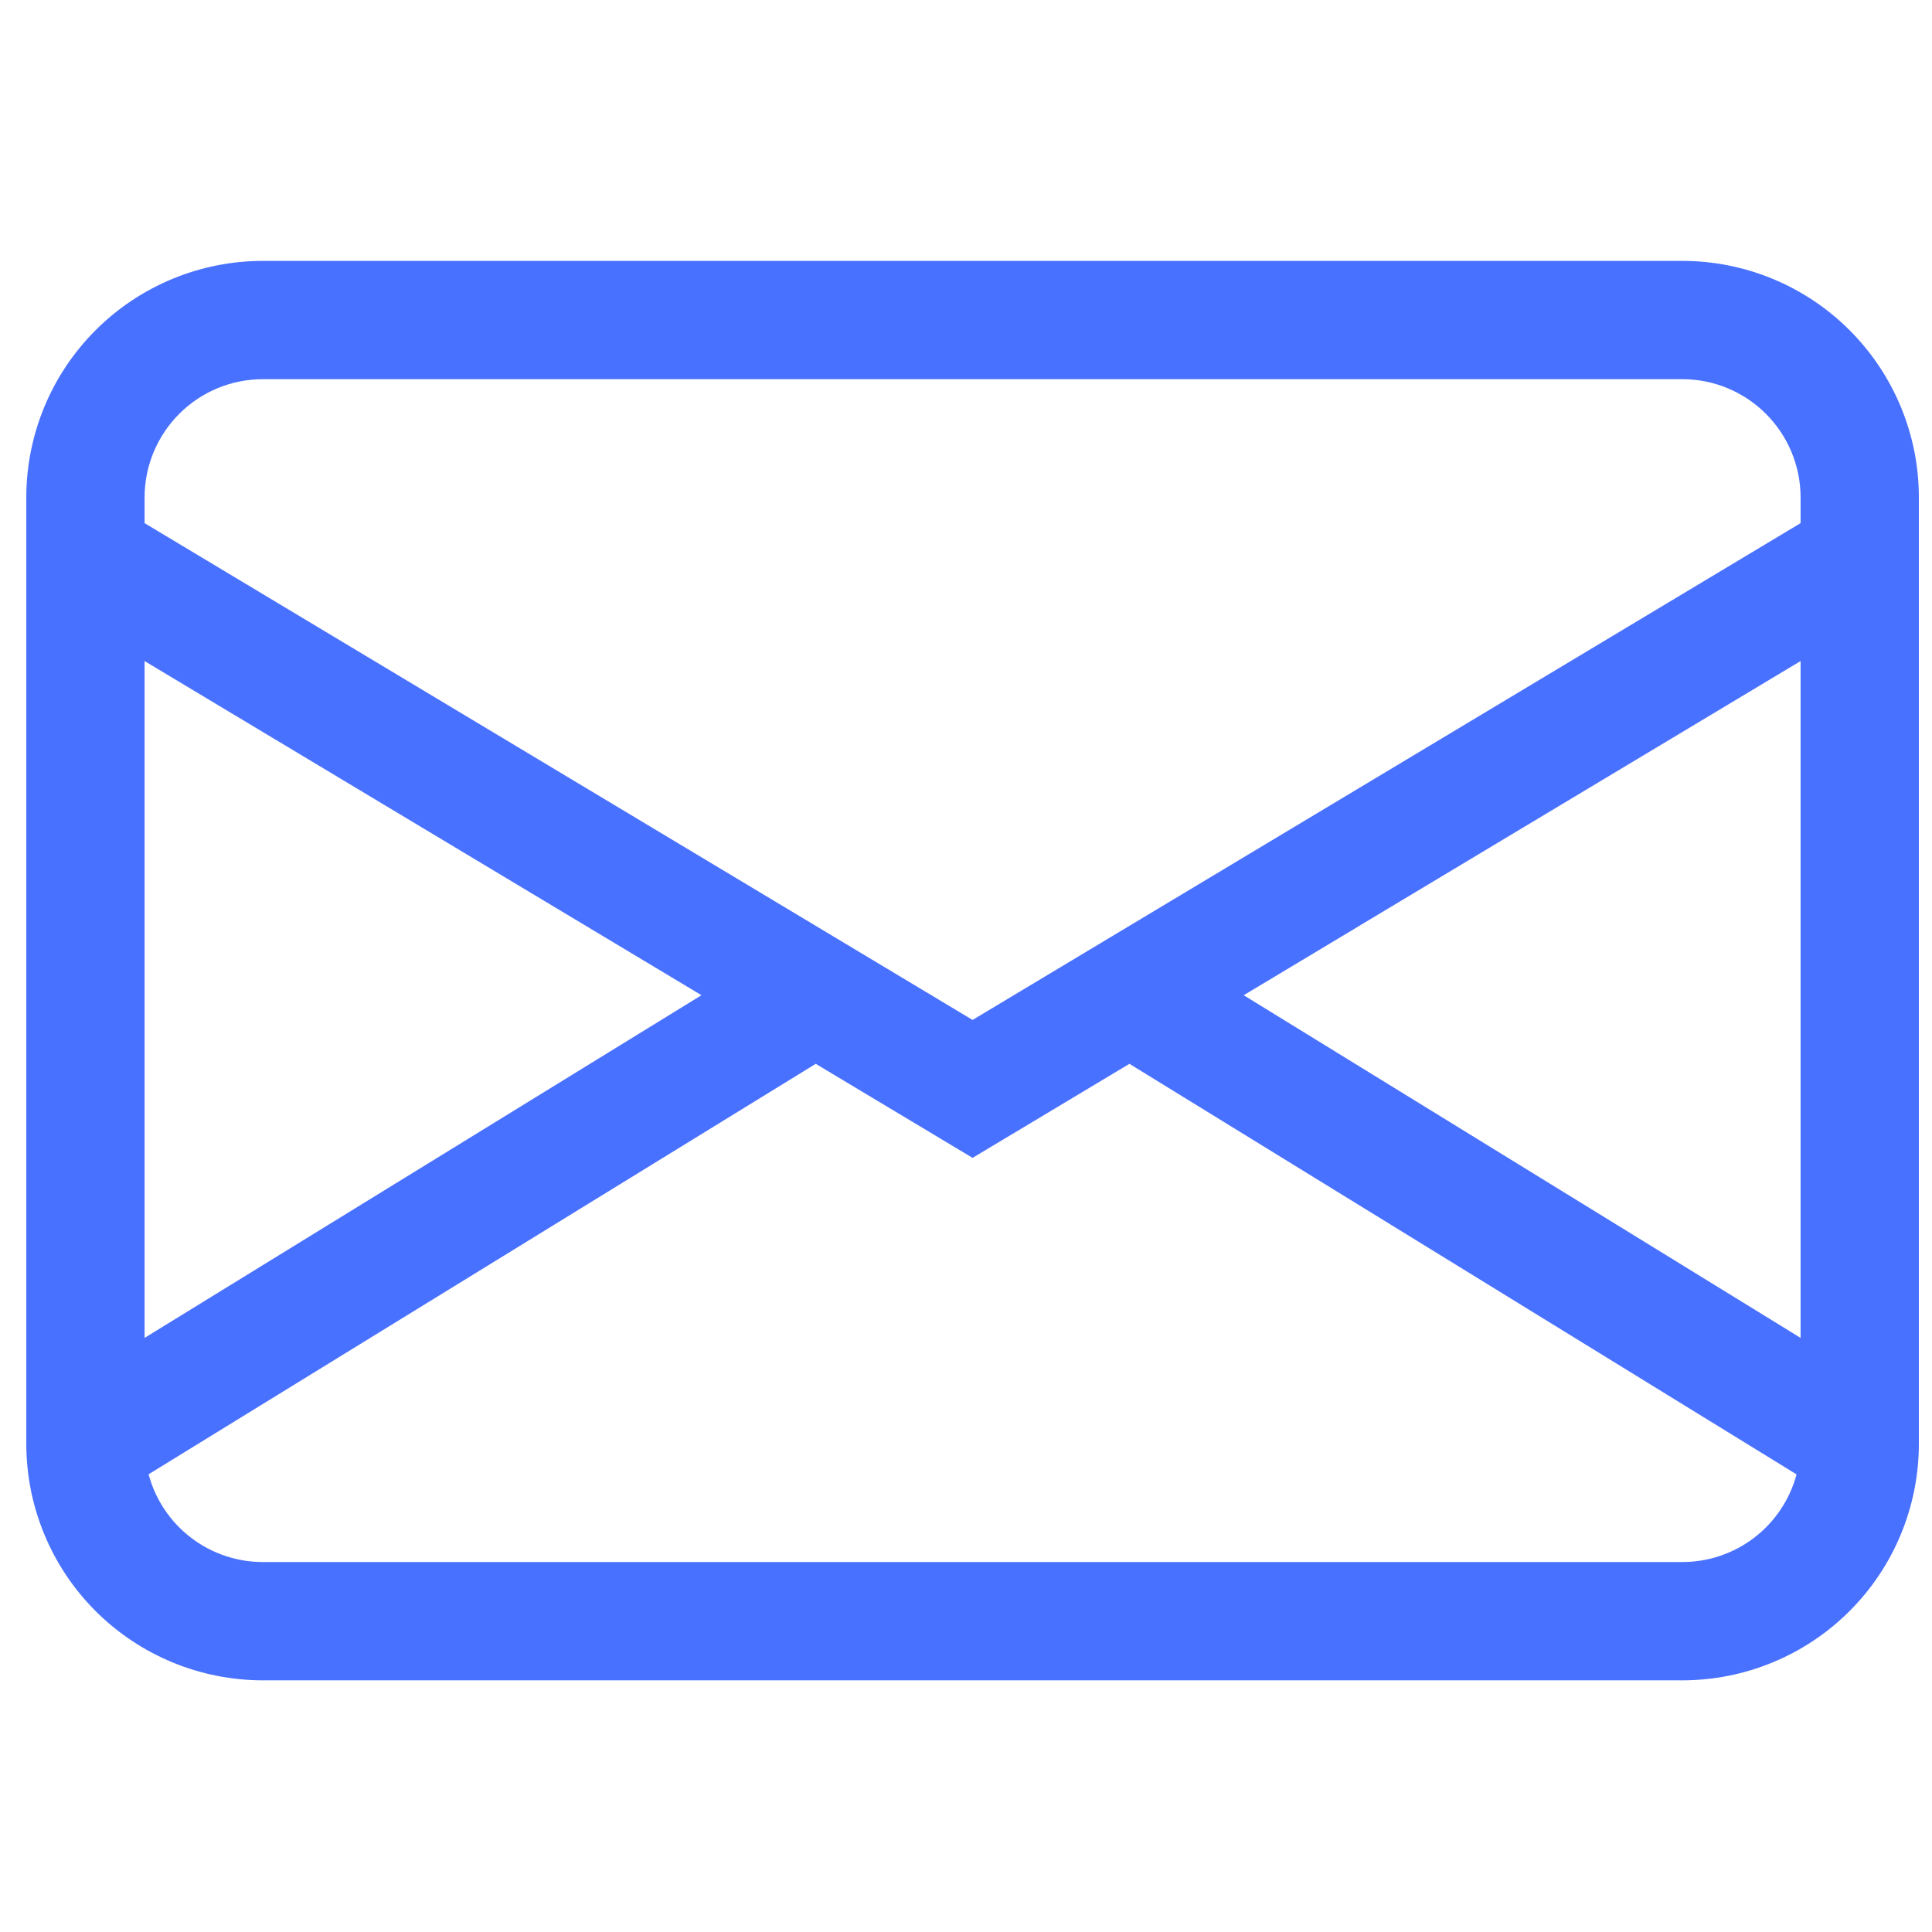 <svg width="49" height="49" viewBox="0 0 49 49" fill="none" xmlns="http://www.w3.org/2000/svg">
<g clip-path="url(#clip0_832_5267)">
<path d="M0.667 12.617C0.667 11.026 1.299 9.5 2.424 8.375C3.55 7.249 5.076 6.617 6.667 6.617H42.667C44.258 6.617 45.784 7.249 46.91 8.375C48.035 9.5 48.667 11.026 48.667 12.617V36.617C48.667 38.209 48.035 39.735 46.91 40.86C45.784 41.985 44.258 42.617 42.667 42.617H6.667C5.076 42.617 3.55 41.985 2.424 40.86C1.299 39.735 0.667 38.209 0.667 36.617V12.617ZM6.667 9.617C5.871 9.617 5.108 9.933 4.546 10.496C3.983 11.059 3.667 11.822 3.667 12.617V13.268L24.667 25.868L45.667 13.268V12.617C45.667 11.822 45.351 11.059 44.788 10.496C44.226 9.933 43.463 9.617 42.667 9.617H6.667ZM45.667 16.766L31.543 25.241L45.667 33.932V16.766ZM45.565 37.394L28.645 26.981L24.667 29.366L20.689 26.981L3.769 37.391C3.939 38.03 4.316 38.594 4.84 38.996C5.364 39.399 6.006 39.617 6.667 39.617H42.667C43.327 39.617 43.969 39.4 44.493 38.998C45.017 38.596 45.394 38.032 45.565 37.394ZM3.667 33.932L17.791 25.241L3.667 16.766V33.932Z" fill="#4971FF"/>
</g>
<defs>
<clipPath id="clip0_832_5267">
<rect width="48" height="48" fill="white" transform="translate(0.667 0.617)"/>
</clipPath>
</defs>
</svg>
